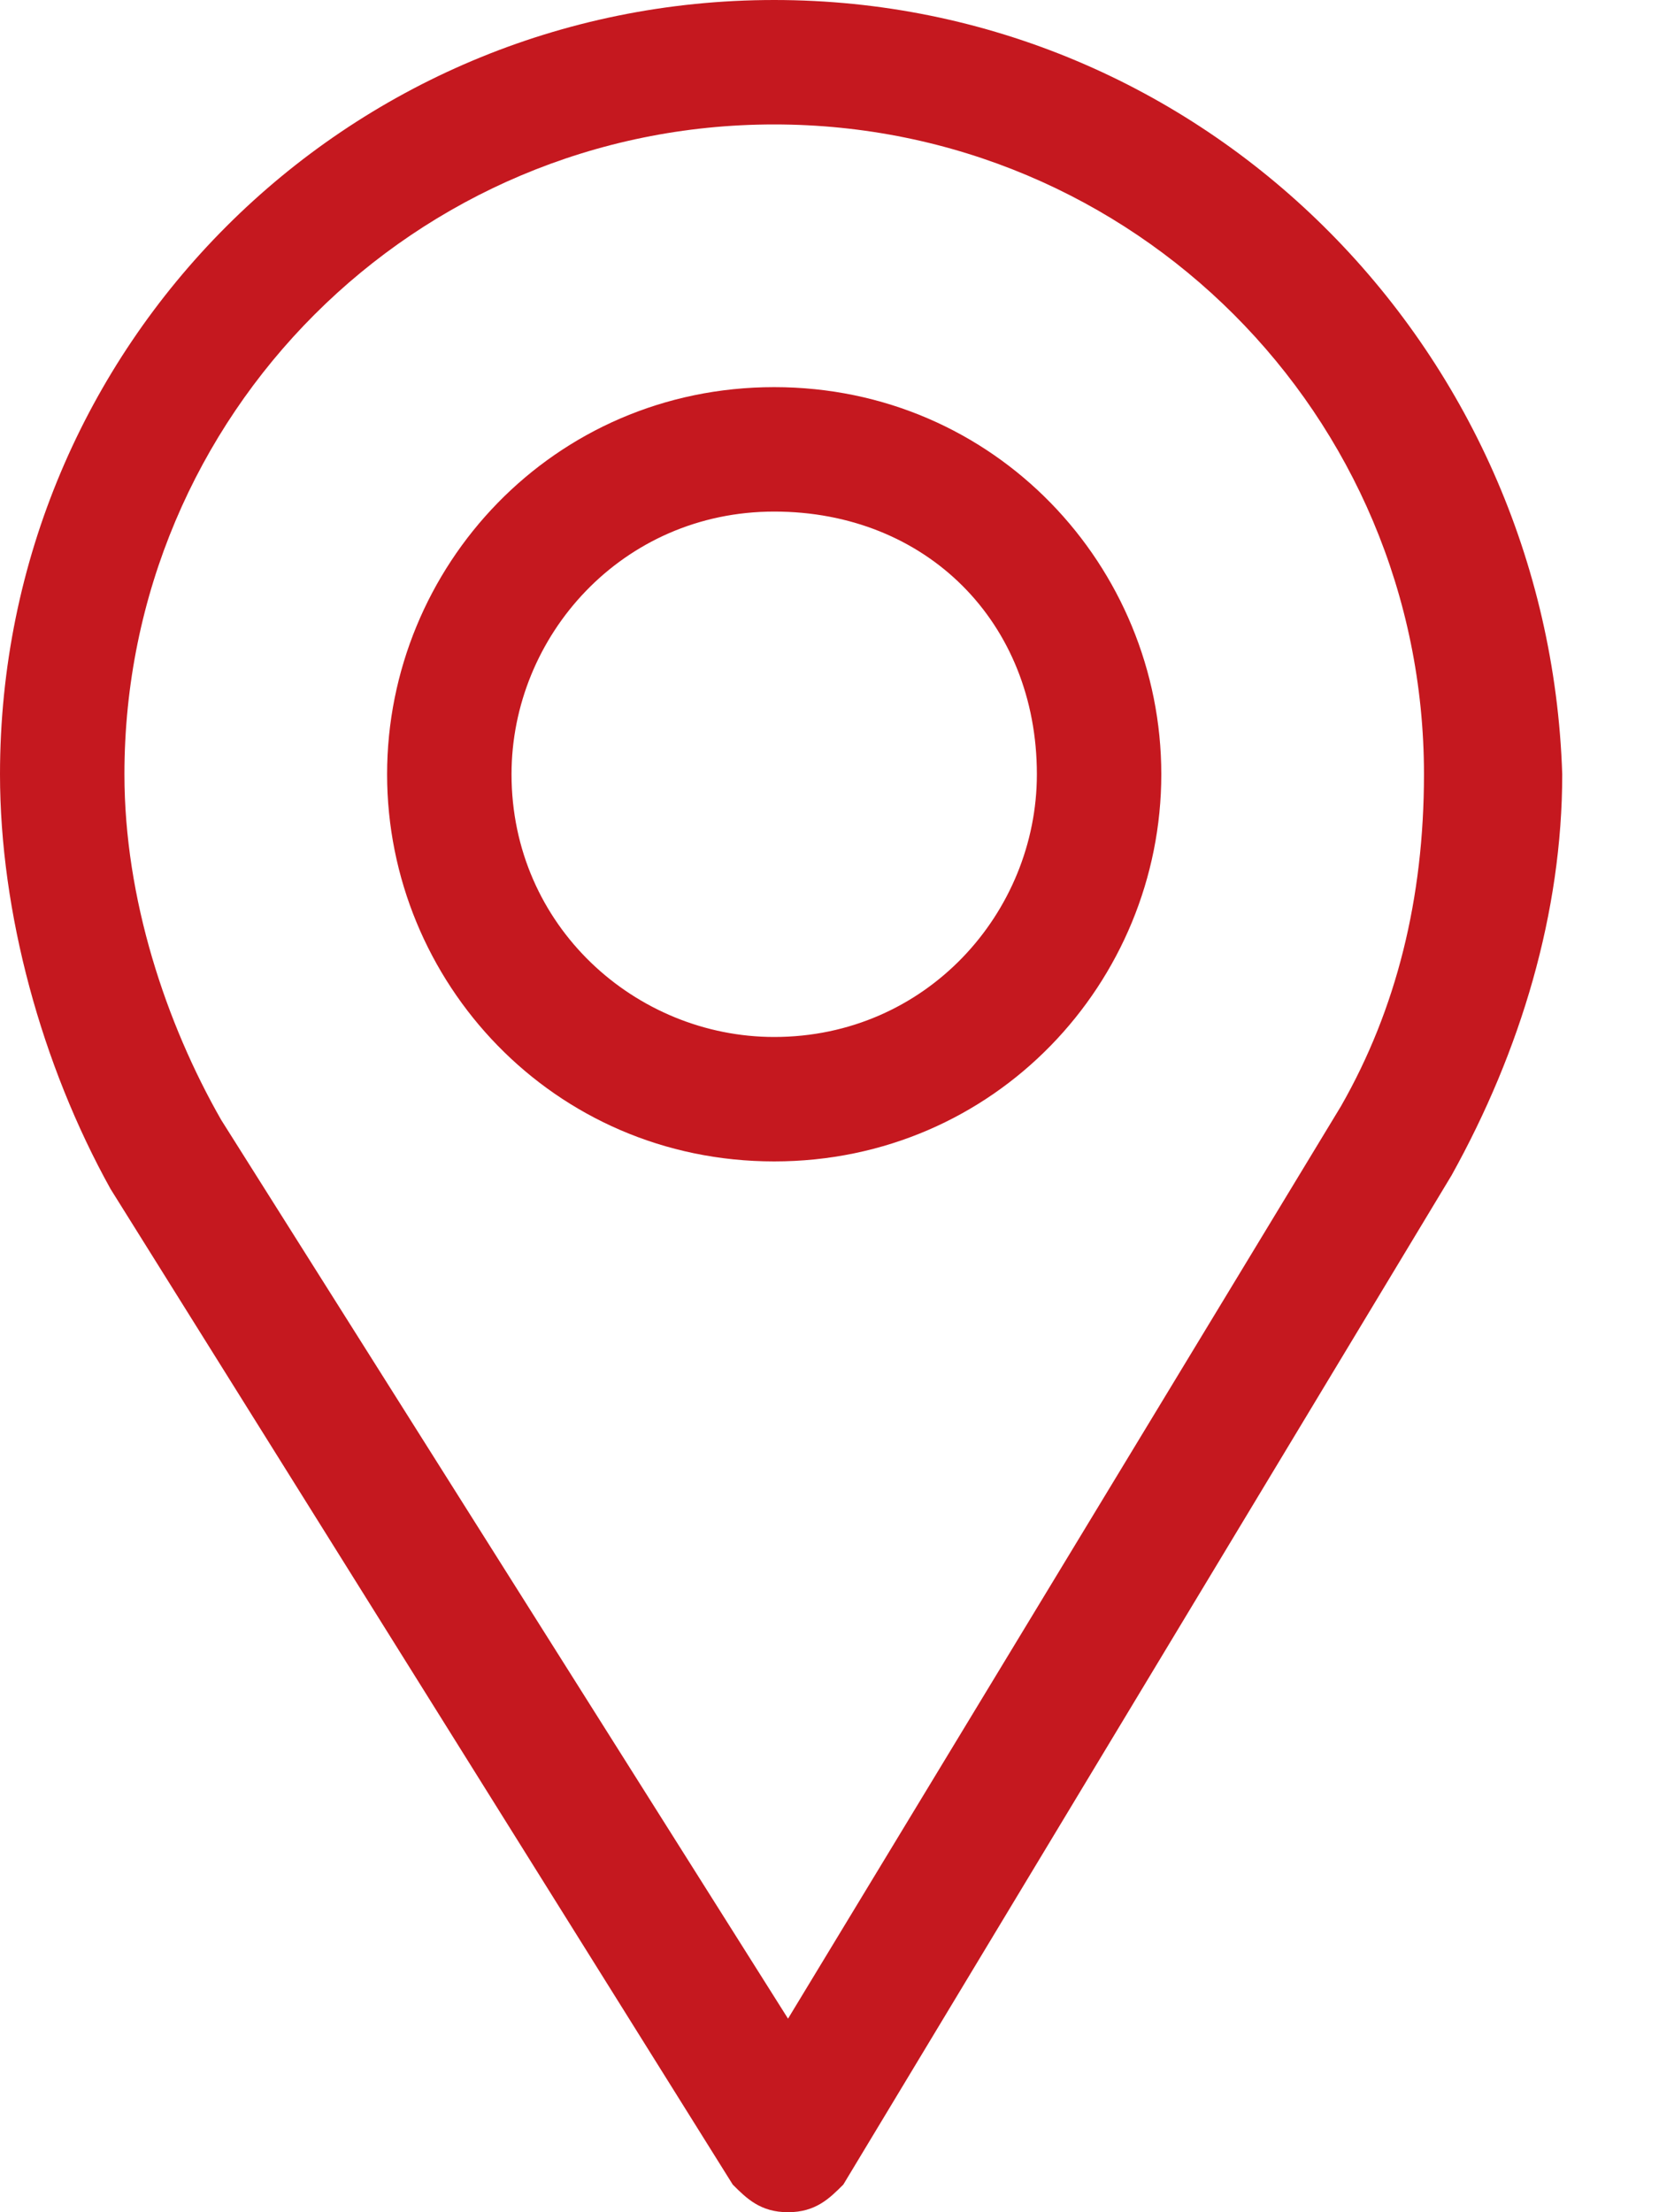 <?xml version="1.0" encoding="utf-8"?>
<!-- Generator: Adobe Illustrator 25.0.0, SVG Export Plug-In . SVG Version: 6.00 Build 0)  -->
<svg version="1.1" id="Layer_1" xmlns="http://www.w3.org/2000/svg" xmlns:xlink="http://www.w3.org/1999/xlink" x="0px" y="0px"
	 viewBox="0 0 12 16" style="enable-background:new 0 0 12 16;" xml:space="preserve">
<style type="text/css">
	.st0{fill:#C5181F;}
</style>
<path class="st0" d="M5.6,0C2.5,0,0,2.5,0,5.6c0,1,0.3,2.1,0.8,3l4.5,7.2C5.4,15.9,5.5,16,5.7,16l0,0c0.2,0,0.3-0.1,0.4-0.2l4.4-7.3
	c0.5-0.9,0.8-1.9,0.8-2.9C11.2,2.5,8.7,0,5.6,0z M9.7,8l-4,6.6L1.6,8.1C1.2,7.4,0.9,6.5,0.9,5.6C0.9,3,3,0.9,5.6,0.9
	s4.7,2.1,4.7,4.7C10.3,6.5,10.1,7.3,9.7,8z"/>
<path class="st0" d="M5.6,2.8C4,2.8,2.8,4.1,2.8,5.6S4,8.4,5.6,8.4s2.8-1.3,2.8-2.8S7.2,2.8,5.6,2.8z M5.6,7.5c-1,0-1.9-0.8-1.9-1.9
	c0-1,0.8-1.9,1.9-1.9s1.9,0.8,1.9,1.9C7.5,6.6,6.7,7.5,5.6,7.5z"/>
</svg>
